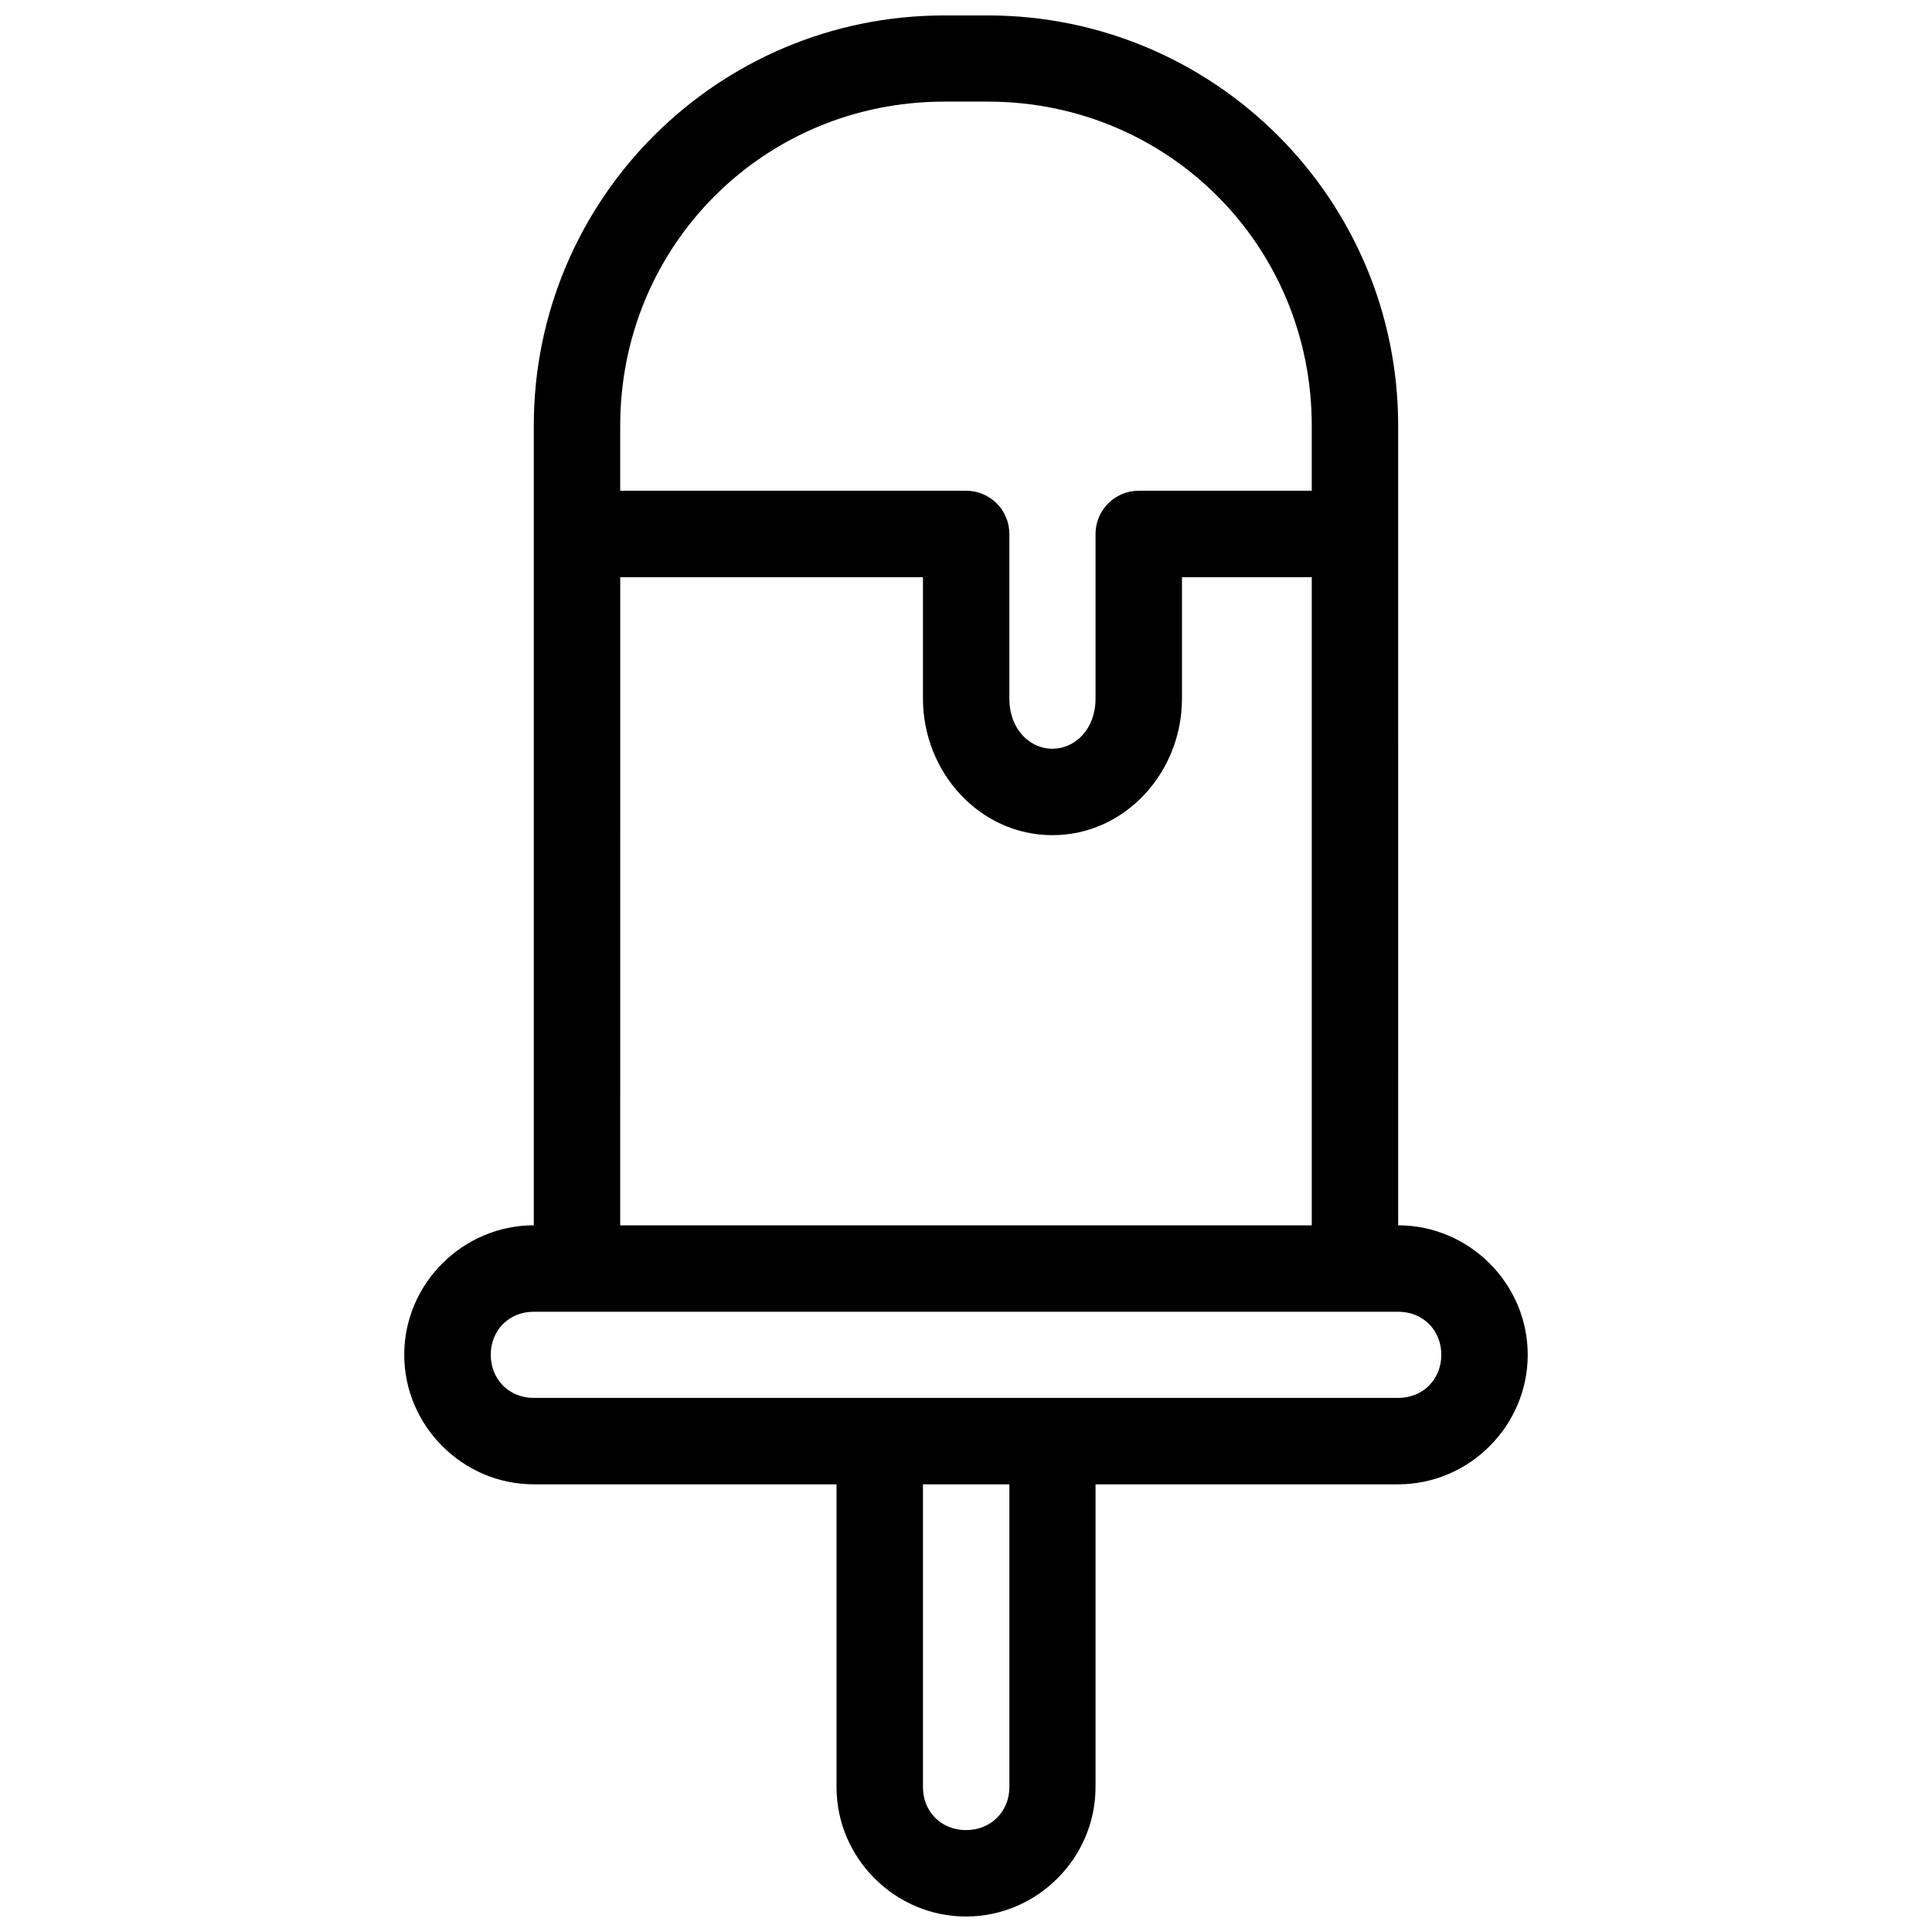 <?xml version="1.0" encoding="UTF-8"?>
<!-- Uploaded to: ICON Repo, www.svgrepo.com, Generator: ICON Repo Mixer Tools -->
<svg width="800px" height="800px" version="1.1" viewBox="144 144 512 512" xmlns="http://www.w3.org/2000/svg">
 <defs>
  <clipPath id="a">
   <path d="m251 148.09h298v503.81h-298z"/>
  </clipPath>
 </defs>
 <g clip-path="url(#a)">
  <path d="m394.25 148.09c-60.07 0-108.79 48.648-108.79 108.72v211.91c-18.832 0-34.332 15.477-34.332 34.309 0 18.832 15.496 34.332 34.332 34.332h80.227v80.227c0 18.832 15.477 34.309 34.309 34.309 18.832 0 34.332-15.477 34.332-34.309v-80.227h80.203c18.832 0 34.332-15.496 34.332-34.332 0-18.832-15.496-34.309-34.332-34.309l-0.004-211.91c0-60.07-48.719-108.72-108.79-108.72zm0 22.836h11.496c47.777 0 85.883 38.105 85.883 85.883v17.242h-45.805v0.004c-6.324-0.027-11.473 5.082-11.496 11.406v43.703c0 8.051-5.391 13.262-11.43 13.262-6.035 0-11.406-5.211-11.406-13.262v-43.703c-0.023-6.324-5.172-11.434-11.496-11.406h-91.633v-17.242c0-47.777 38.105-85.883 85.883-85.883zm-85.883 126.03h80.227v32.207c0 19.41 14.969 36.164 34.309 36.164s34.332-16.754 34.332-36.164v-32.207h34.398v171.77h-183.27zm-22.902 194.67h229.07c6.543 0 11.43 4.863 11.43 11.406 0 6.543-4.887 11.43-11.43 11.43h-229.07c-6.543 0-11.406-4.887-11.406-11.43 0-6.543 4.863-11.406 11.406-11.406zm103.13 45.738h22.902v80.227c0 6.543-4.953 11.406-11.496 11.406-6.543 0-11.406-4.863-11.406-11.406z"/>
 </g>
</svg>
